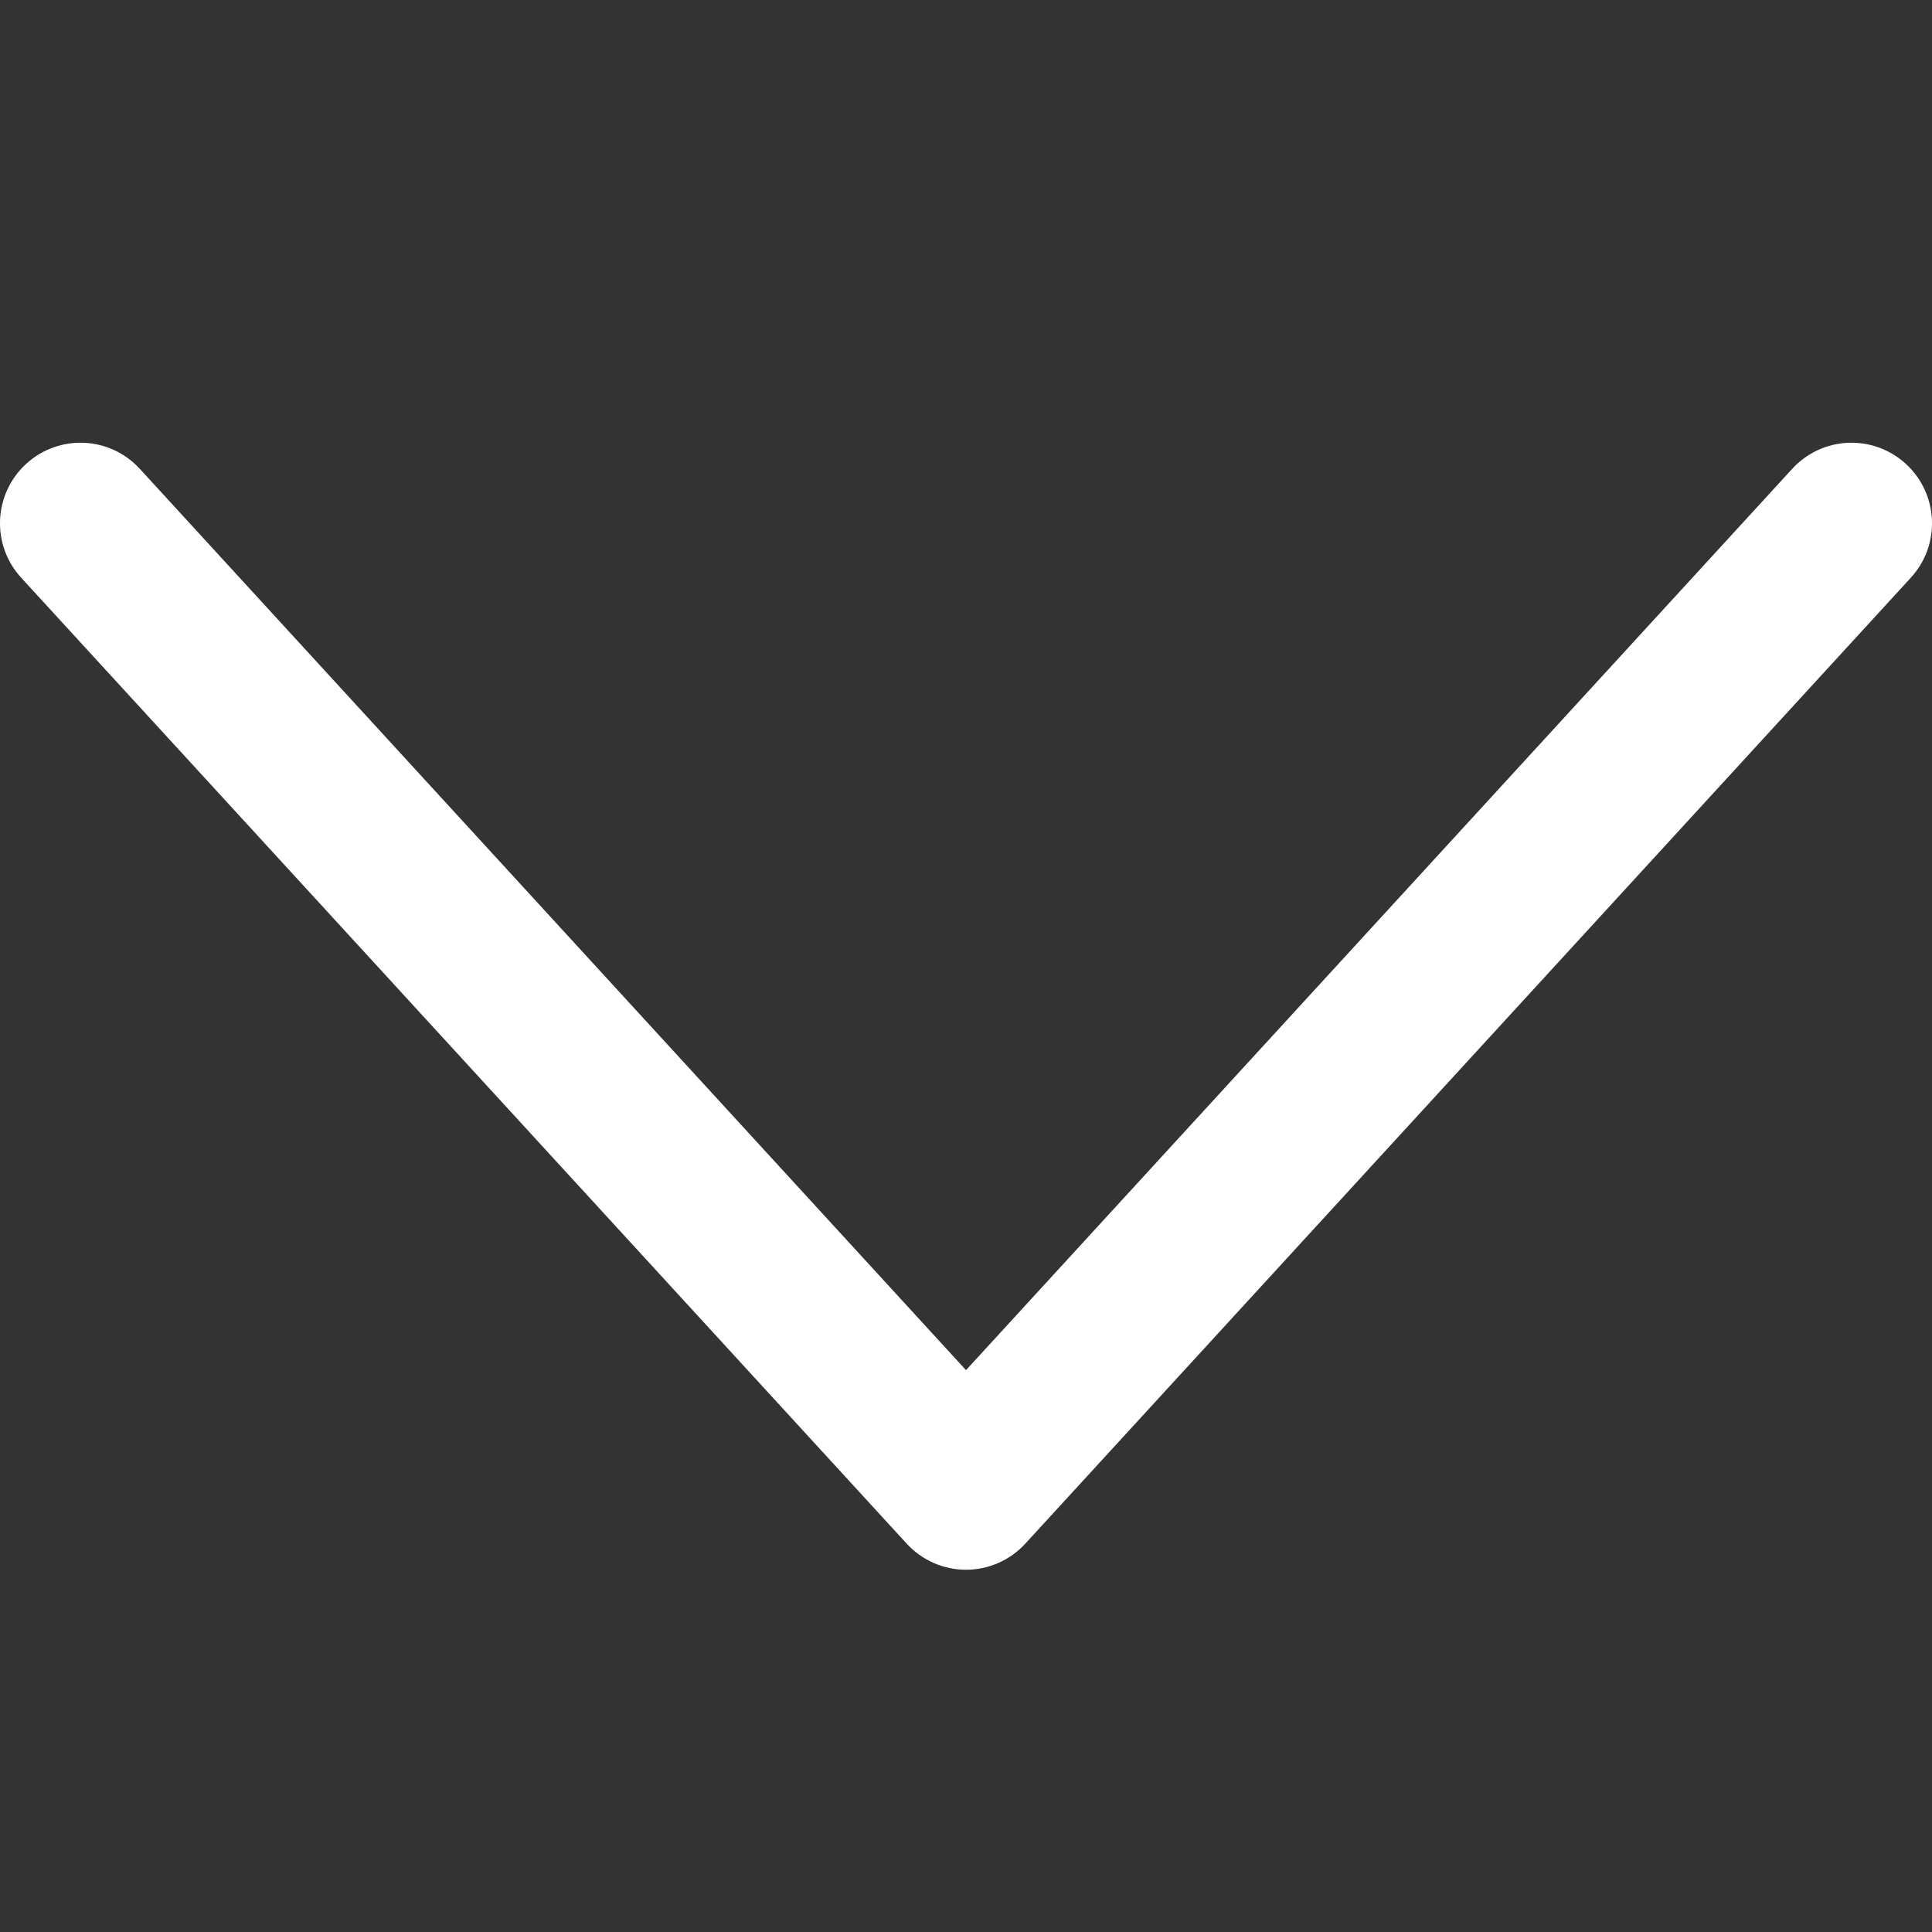 <svg width="16" height="16" viewBox="0 0 16 16" fill="none" xmlns="http://www.w3.org/2000/svg">
<rect x="0" y="0" width="16" height="16" fill="#333333" stroke="none"/>
<g clip-path="url(#clip0_755_39288)">
<path fillRule="evenodd" clipRule="evenodd" d="M0.216 3.842C0.488 3.593 0.909 3.611 1.158 3.883L8 11.347L14.842 3.883C15.091 3.611 15.512 3.593 15.784 3.842C16.055 4.091 16.074 4.512 15.825 4.784L8.491 12.784C8.365 12.921 8.187 13 8 13C7.813 13 7.635 12.921 7.509 12.784L0.175 4.784C-0.074 4.512 -0.055 4.091 0.216 3.842Z" fill="white"/>
</g>
<defs>
<clipPath id="clip0_755_39288">
<rect width="16" height="16" fill="white"/>
</clipPath>
</defs>
</svg>